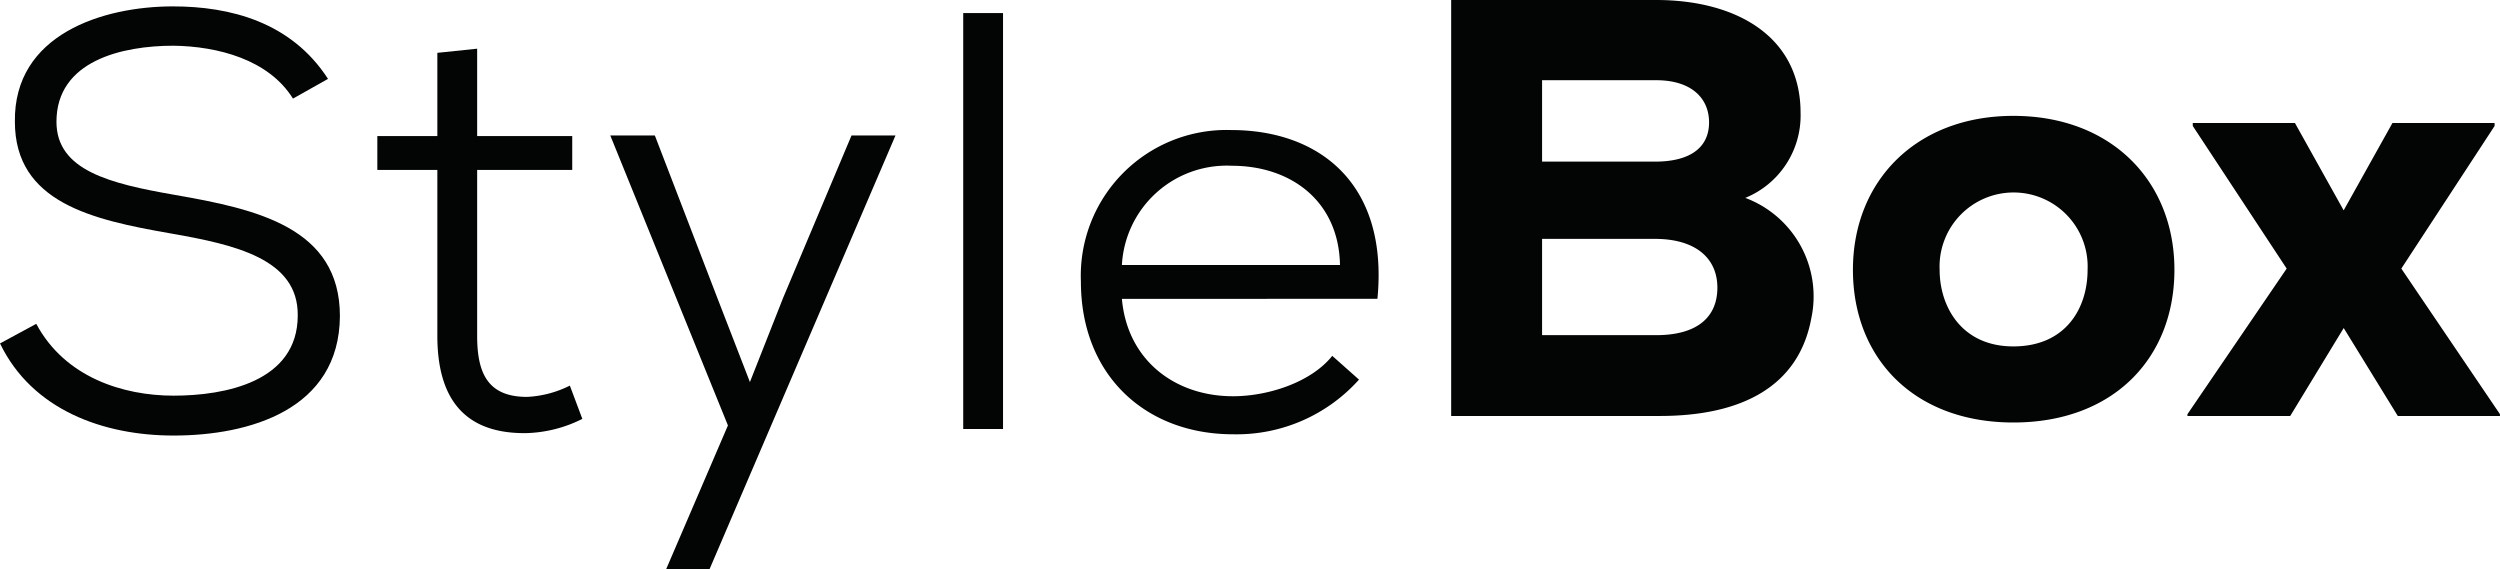 <svg xmlns="http://www.w3.org/2000/svg" width="156.615" height="35.661" viewBox="0 0 156.615 35.661">
  <g id="logo" transform="translate(-38.241 -132.666)">
    <g id="Group_175" data-name="Group 175" transform="translate(38.241 133.073)">
      <path id="Path_142" data-name="Path 142" d="M56.594,139.131c-1.526-2.457-4.728-3.276-7.482-3.313-3.2,0-7.334.93-7.334,4.765,0,3.053,3.351,3.872,7.409,4.579,5.137.893,10.348,2.047,10.348,7.594-.037,5.882-5.7,7.483-10.423,7.483-4.392,0-8.86-1.6-10.87-5.771l2.271-1.228c1.787,3.351,5.435,4.5,8.6,4.5,3.2,0,7.78-.857,7.78-5.026.037-3.536-3.909-4.43-7.967-5.138-4.913-.856-9.753-1.935-9.753-7-.074-5.472,5.509-7.222,9.9-7.222,3.574,0,7.408.968,9.716,4.542Z" transform="translate(-38.241 -133.361)" fill="#030504"/>
      <path id="Path_143" data-name="Path 143" d="M84.869,137.876v5.472h5.956v2.122H84.869v10.386c0,2.308.633,3.834,3.127,3.834a6.7,6.7,0,0,0,2.68-.707l.782,2.084a8.284,8.284,0,0,1-3.536.893c-3.946.037-5.547-2.271-5.547-6.1V145.47h-3.76v-2.122h3.76v-5.212Z" transform="translate(-54.977 -135.233)" fill="#030504"/>
      <path id="Path_144" data-name="Path 144" d="M121.408,147.159l-11.652,27.175h-2.718l3.872-9.009-7.371-18.166h2.792l3.909,10.163,2.047,5.286,2.085-5.286,4.281-10.163Z" transform="translate(-65.308 -139.081)" fill="#030504"/>
      <path id="Path_145" data-name="Path 145" d="M143.8,134.061v26.058h-2.494V134.061Z" transform="translate(-80.964 -133.651)" fill="#030504"/>
      <path id="Path_146" data-name="Path 146" d="M156.465,157.159c.335,3.834,3.313,6.1,6.961,6.1,2.234,0,4.914-.893,6.217-2.531l1.675,1.489a10.289,10.289,0,0,1-7.892,3.425c-5.473,0-9.53-3.686-9.53-9.567a9.131,9.131,0,0,1,9.418-9.492c5.473,0,9.865,3.313,9.158,10.572Zm13.662-2.122c-.075-4.021-3.09-6.217-6.775-6.217a6.578,6.578,0,0,0-6.887,6.217Z" transform="translate(-86.182 -138.843)" fill="#030504"/>
    </g>
    <path id="Path_147" data-name="Path 147" d="M206.358,132.666c4.951,0,9.046,2.234,9.046,7.073a5.573,5.573,0,0,1-3.463,5.324,6.587,6.587,0,0,1,4.132,7.557c-.782,4.207-4.281,6.105-9.492,6.105H193.515V132.666Zm-7.148,10.125h7.073c2.271,0,3.388-.93,3.388-2.457s-1.117-2.643-3.313-2.643h-7.148Zm0,10.871h7.148c2.606,0,3.834-1.155,3.834-2.978s-1.34-3.053-3.909-3.053h-7.073Z" transform="translate(-64.364 0)" fill="#030504"/>
    <path id="Path_148" data-name="Path 148" d="M236.5,154.706c0-5.547,3.946-9.642,10.052-9.642,6.142,0,10.088,4.095,10.088,9.642s-3.834,9.567-10.088,9.567C240.33,164.273,236.5,160.253,236.5,154.706Zm14.7,0a4.639,4.639,0,1,0-9.269,0c0,2.308,1.377,4.8,4.616,4.8C249.823,159.508,251.2,157.126,251.2,154.706Z" transform="translate(-82.18 -5.139)" fill="#030504"/>
    <path id="Path_149" data-name="Path 149" d="M285.137,145.827h6.4v.186l-5.844,8.934,6.179,9.121v.112h-6.4l-3.388-5.509-3.35,5.509h-6.44v-.112l6.217-9.121-5.882-8.934v-.186h6.4l3.053,5.472Z" transform="translate(-97.019 -5.455)" fill="#030504"/>
  </g>
</svg>
